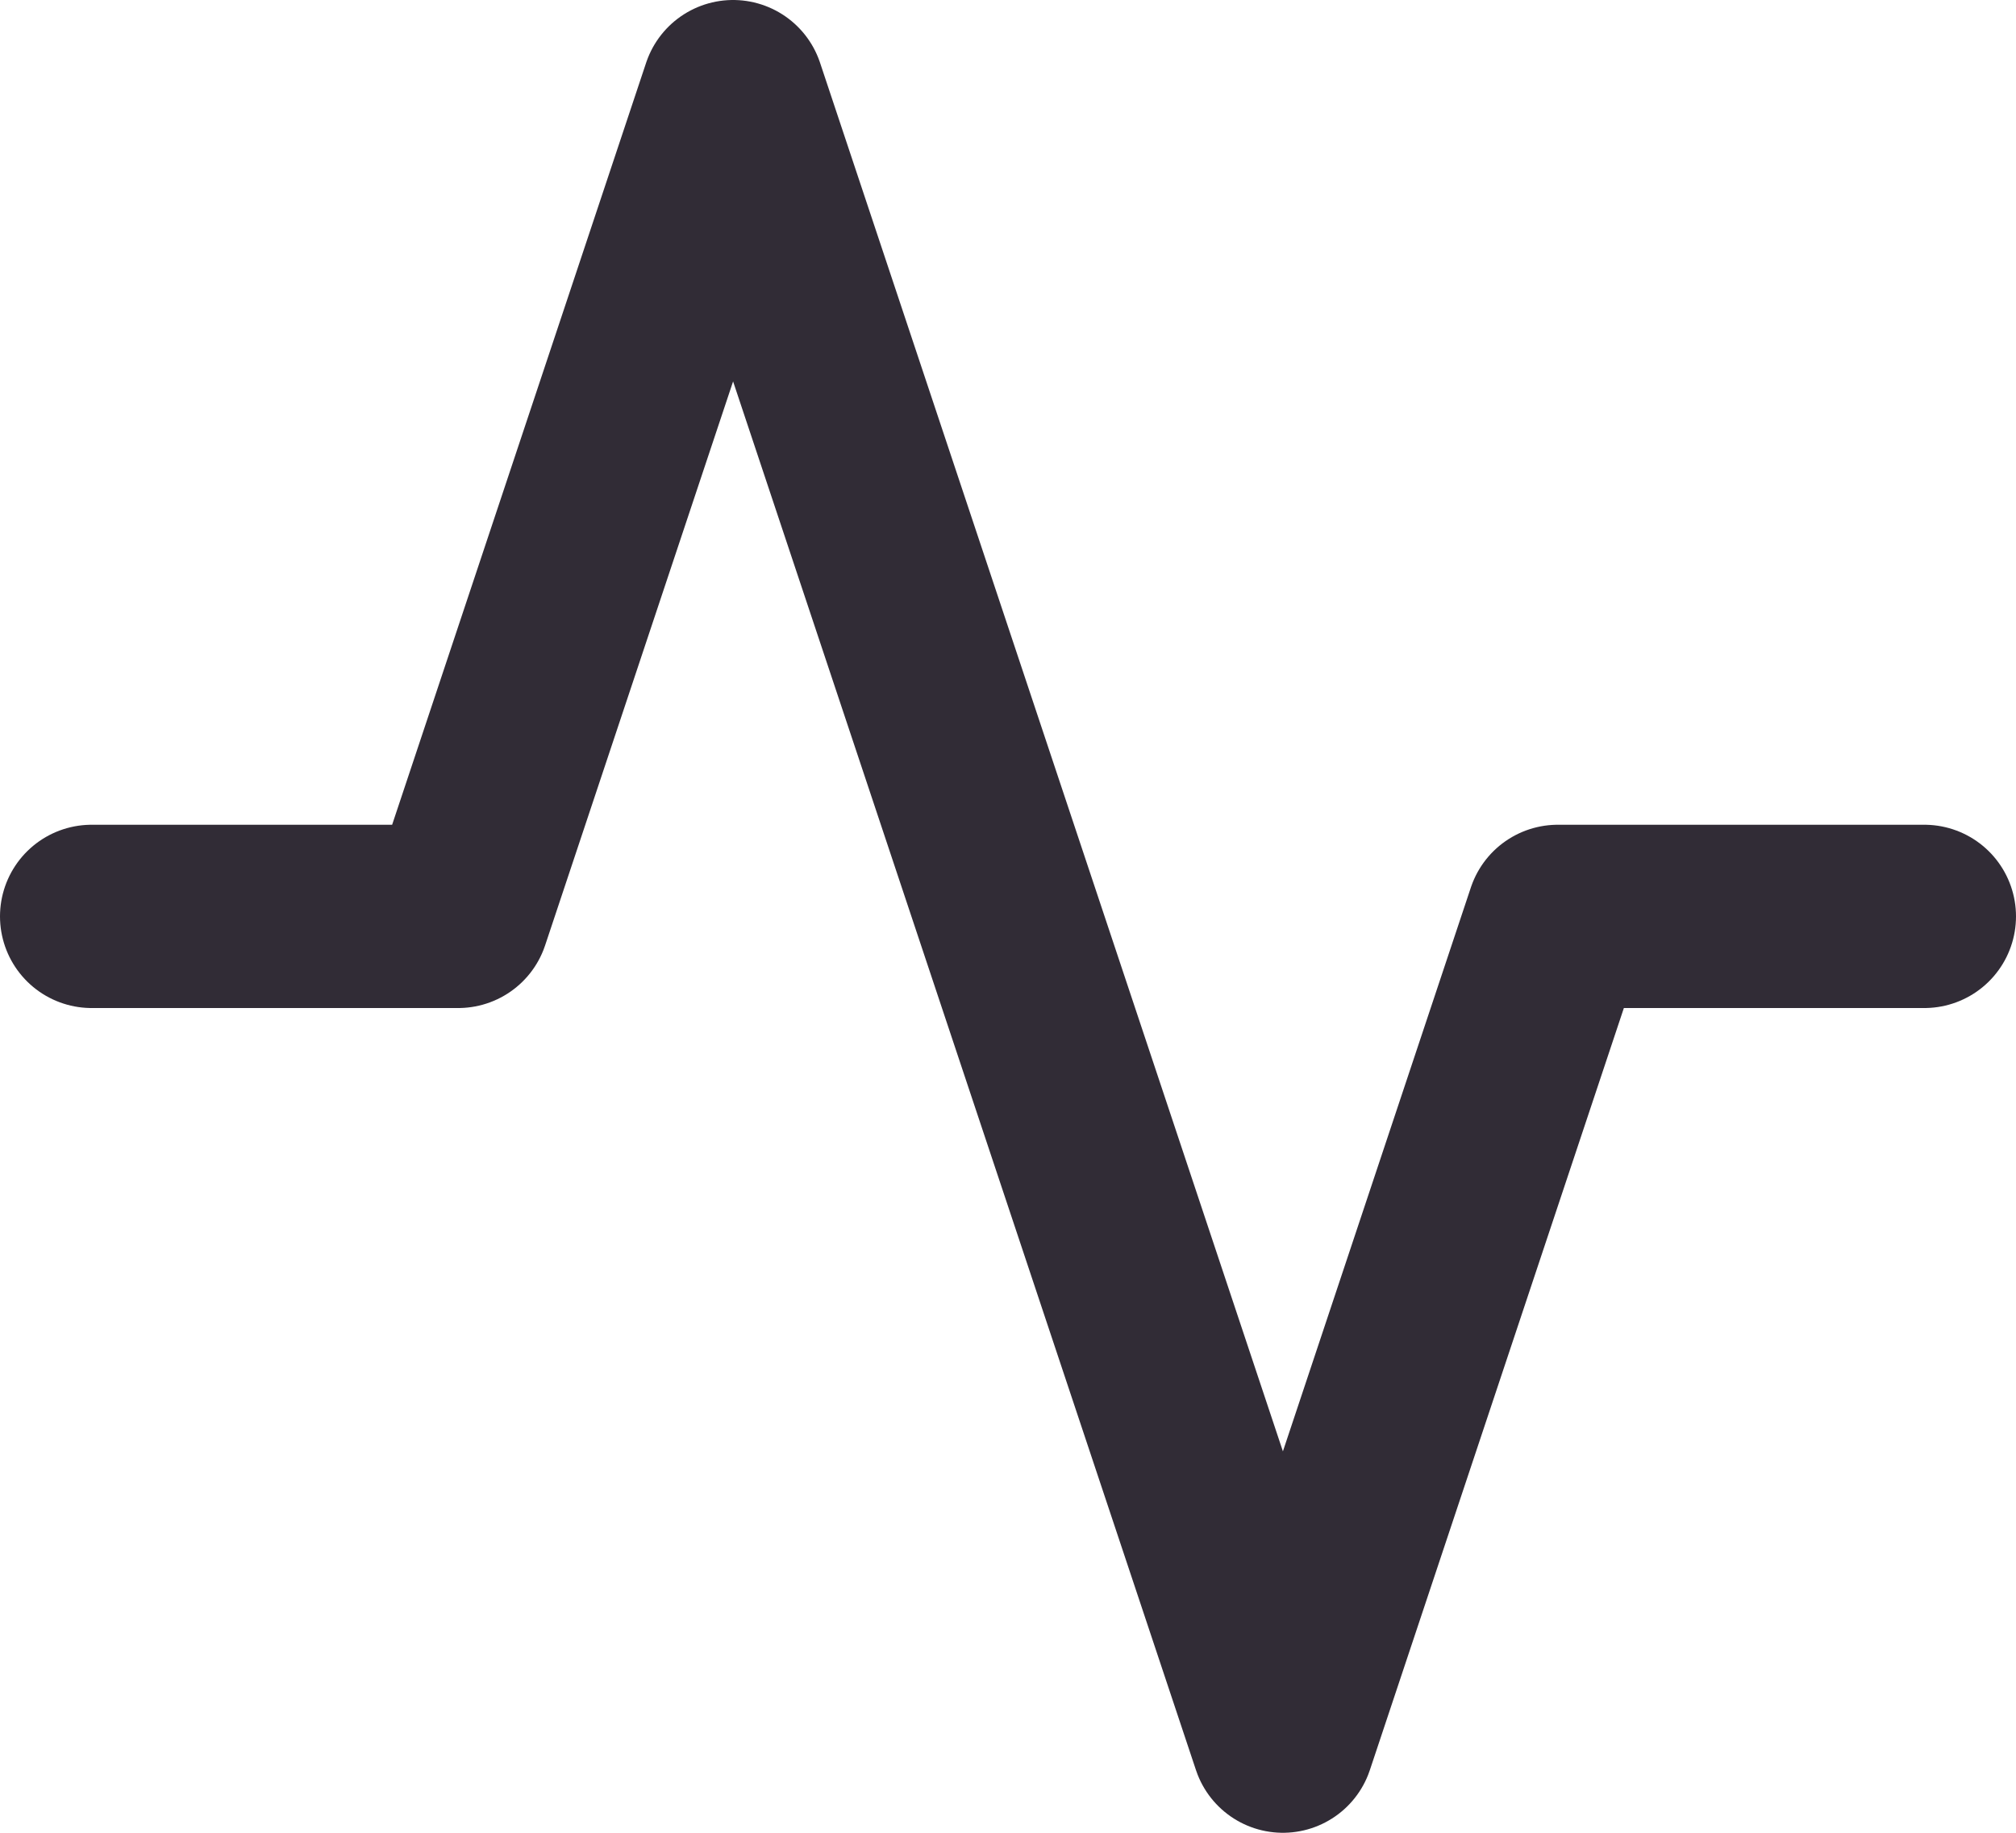 <svg width="22" height="20" viewBox="0 0 22 20" fill="none" xmlns="http://www.w3.org/2000/svg">
<path d="M21 10H17L14 19L8 1L5 10H1" stroke="#312C36" stroke-width="2" stroke-linecap="round" stroke-linejoin="round"/>
</svg>
